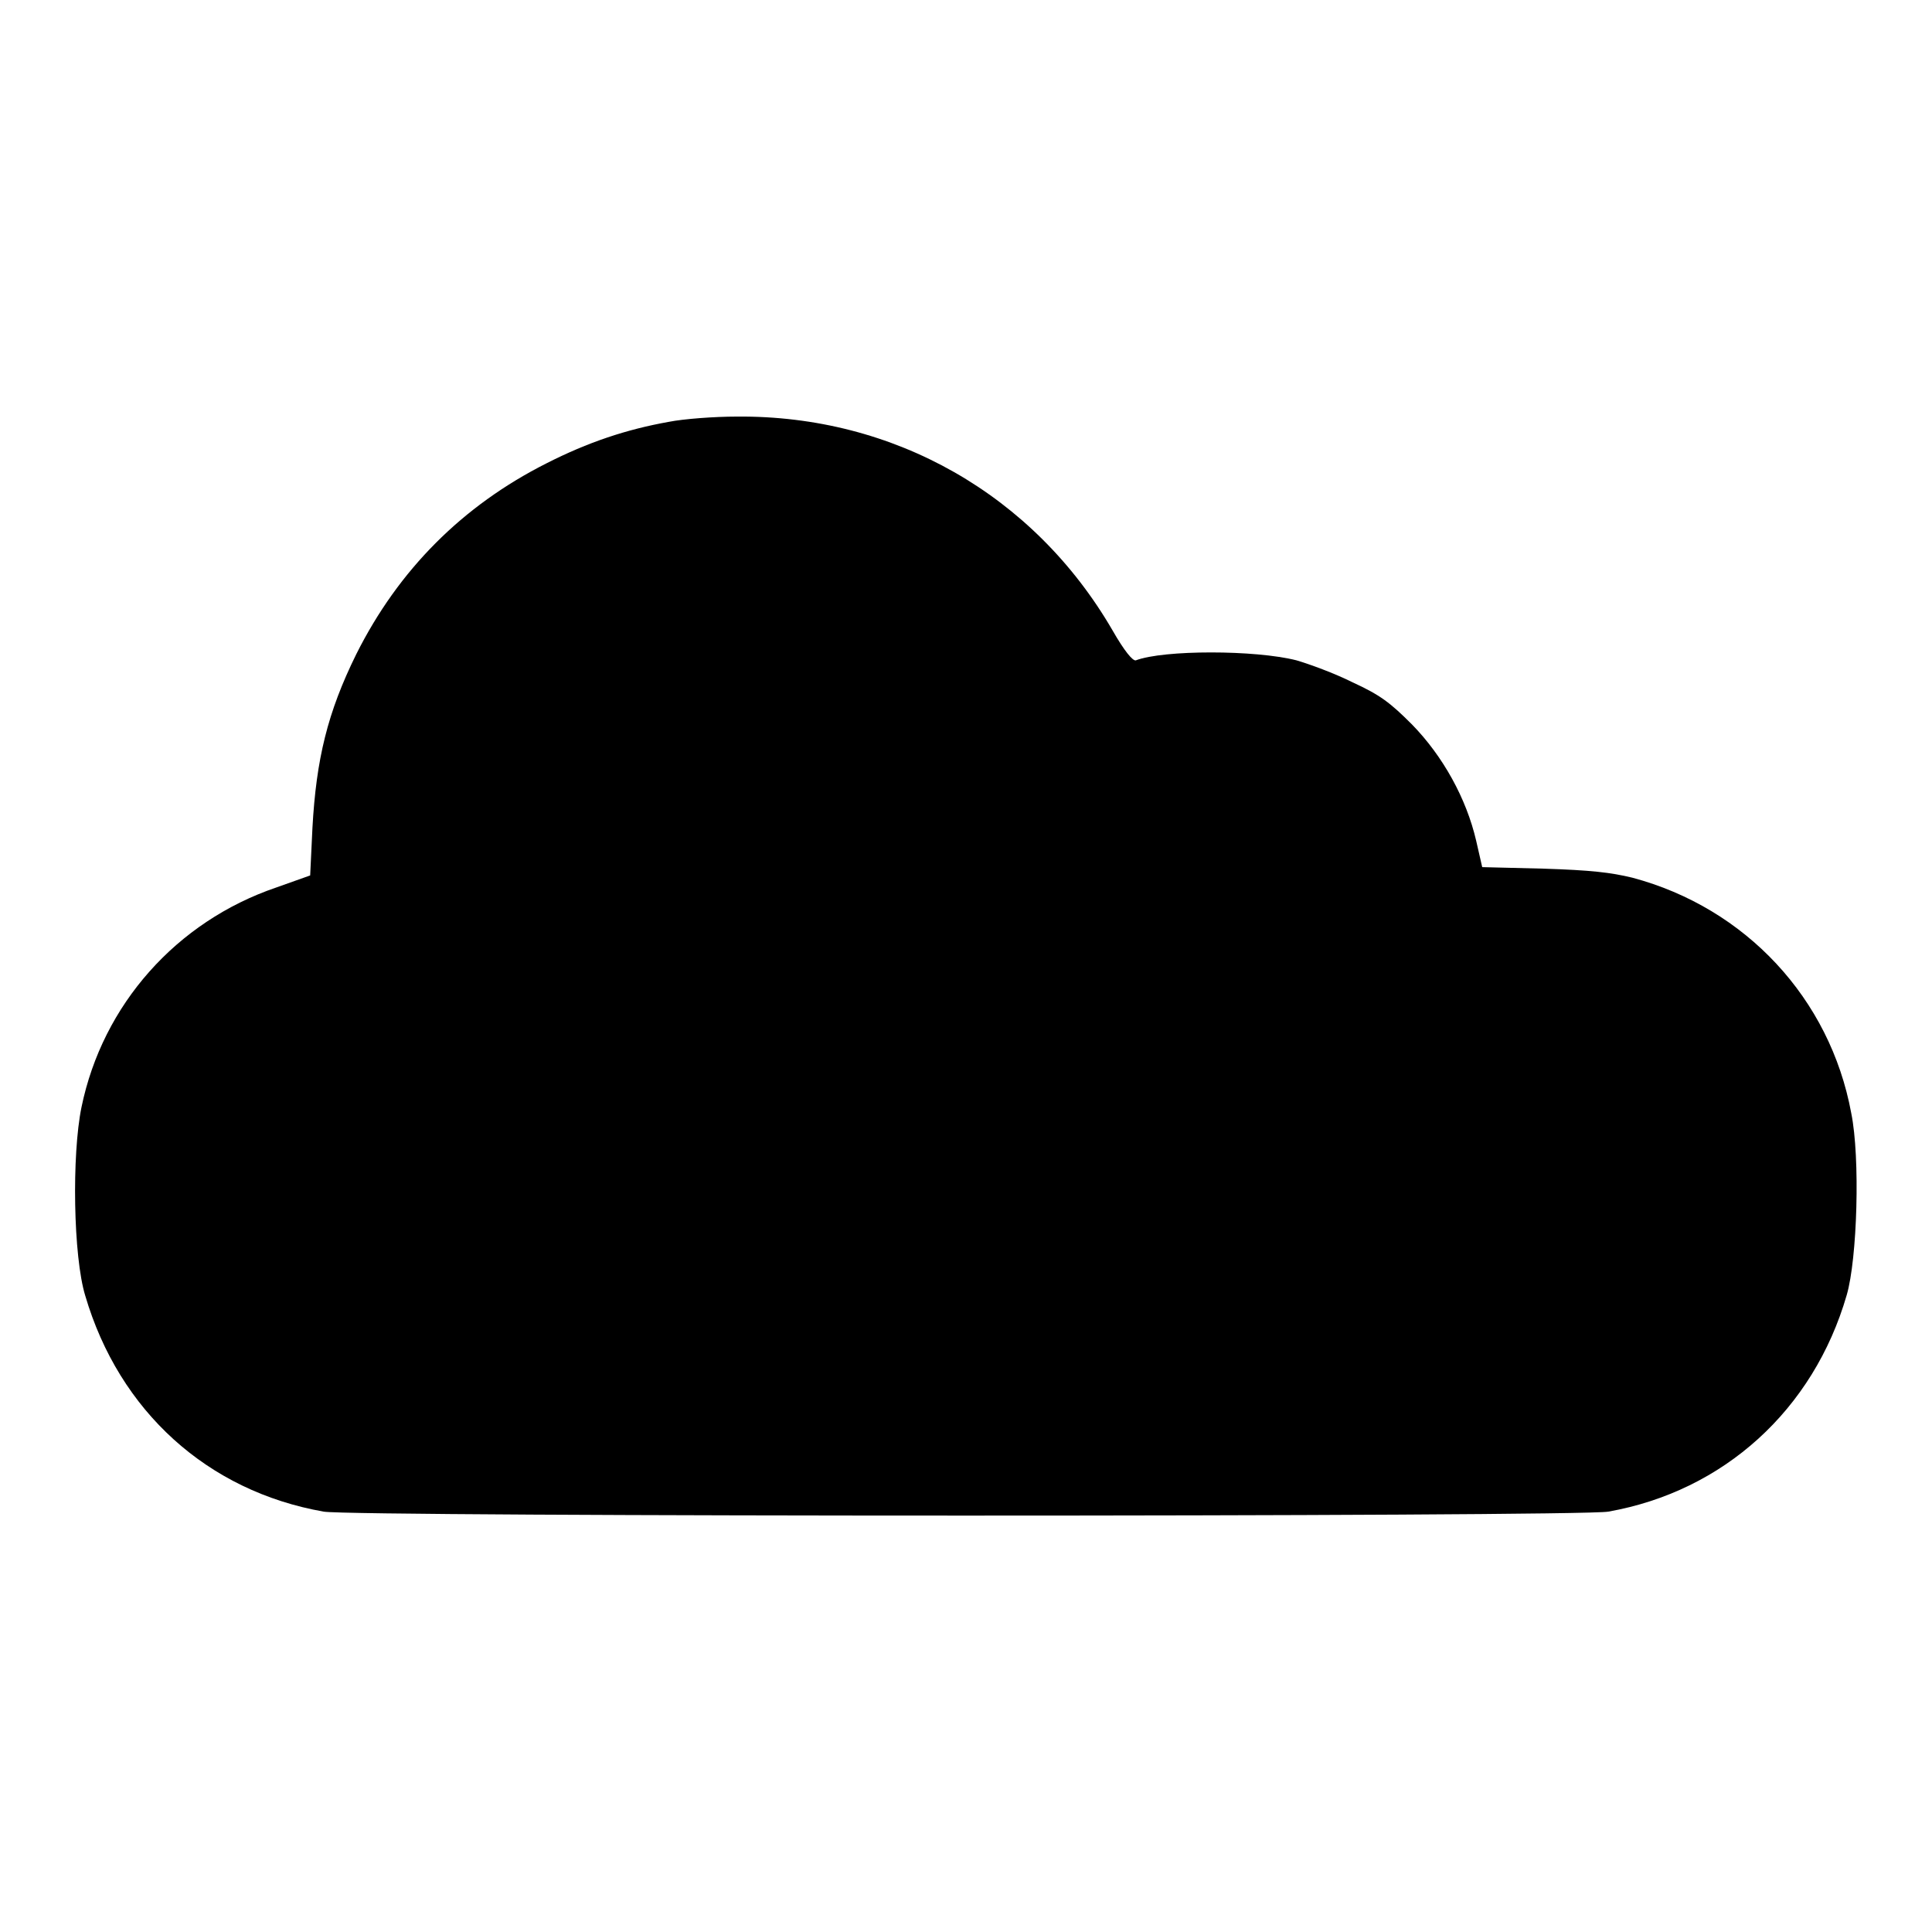 <?xml version="1.0" encoding="utf-8"?>
<!-- Svg Vector Icons : http://www.onlinewebfonts.com/icon -->
<!DOCTYPE svg PUBLIC "-//W3C//DTD SVG 1.1//EN" "http://www.w3.org/Graphics/SVG/1.1/DTD/svg11.dtd">
<svg version="1.1" xmlns="http://www.w3.org/2000/svg" xmlns:xlink="http://www.w3.org/1999/xlink" x="0px" y="0px" viewBox="0 0 256 256" enable-background="new 0 0 256 256" xml:space="preserve">
<g><g><g><path fill="#000000" d="M88.6,55.9c-5.6,1-10.7,2.7-16.2,5.5C61.3,67,52.8,75.5,47.2,86.7c-3.8,7.7-5.3,13.9-5.8,23l-0.3,6.3l-4.5,1.6c-13.2,4.5-23,15.5-25.8,29.1c-1.3,6.3-1.1,19.8,0.5,25c4.5,15.3,16.2,25.9,31.6,28.6c3.8,0.7,166.4,0.7,170.2,0c15.3-2.7,27.2-13.5,31.6-28.7c1.4-4.8,1.8-18.2,0.6-24.1c-2.8-15.2-14-27.2-29-31.2c-2.9-0.7-5.5-1-11.8-1.2l-8.1-0.2l-0.8-3.5c-1.3-5.6-4.4-11.2-8.5-15.4c-2.9-2.9-4.2-3.9-7.9-5.6c-2.4-1.2-5.7-2.4-7.4-2.9c-5.5-1.4-17.6-1.4-21.3,0c-0.4,0.1-1.5-1.2-3.1-4C137,65.6,118.5,55,97.6,55.2C94.7,55.2,90.6,55.5,88.6,55.9z"/></g></g></g>
</svg>